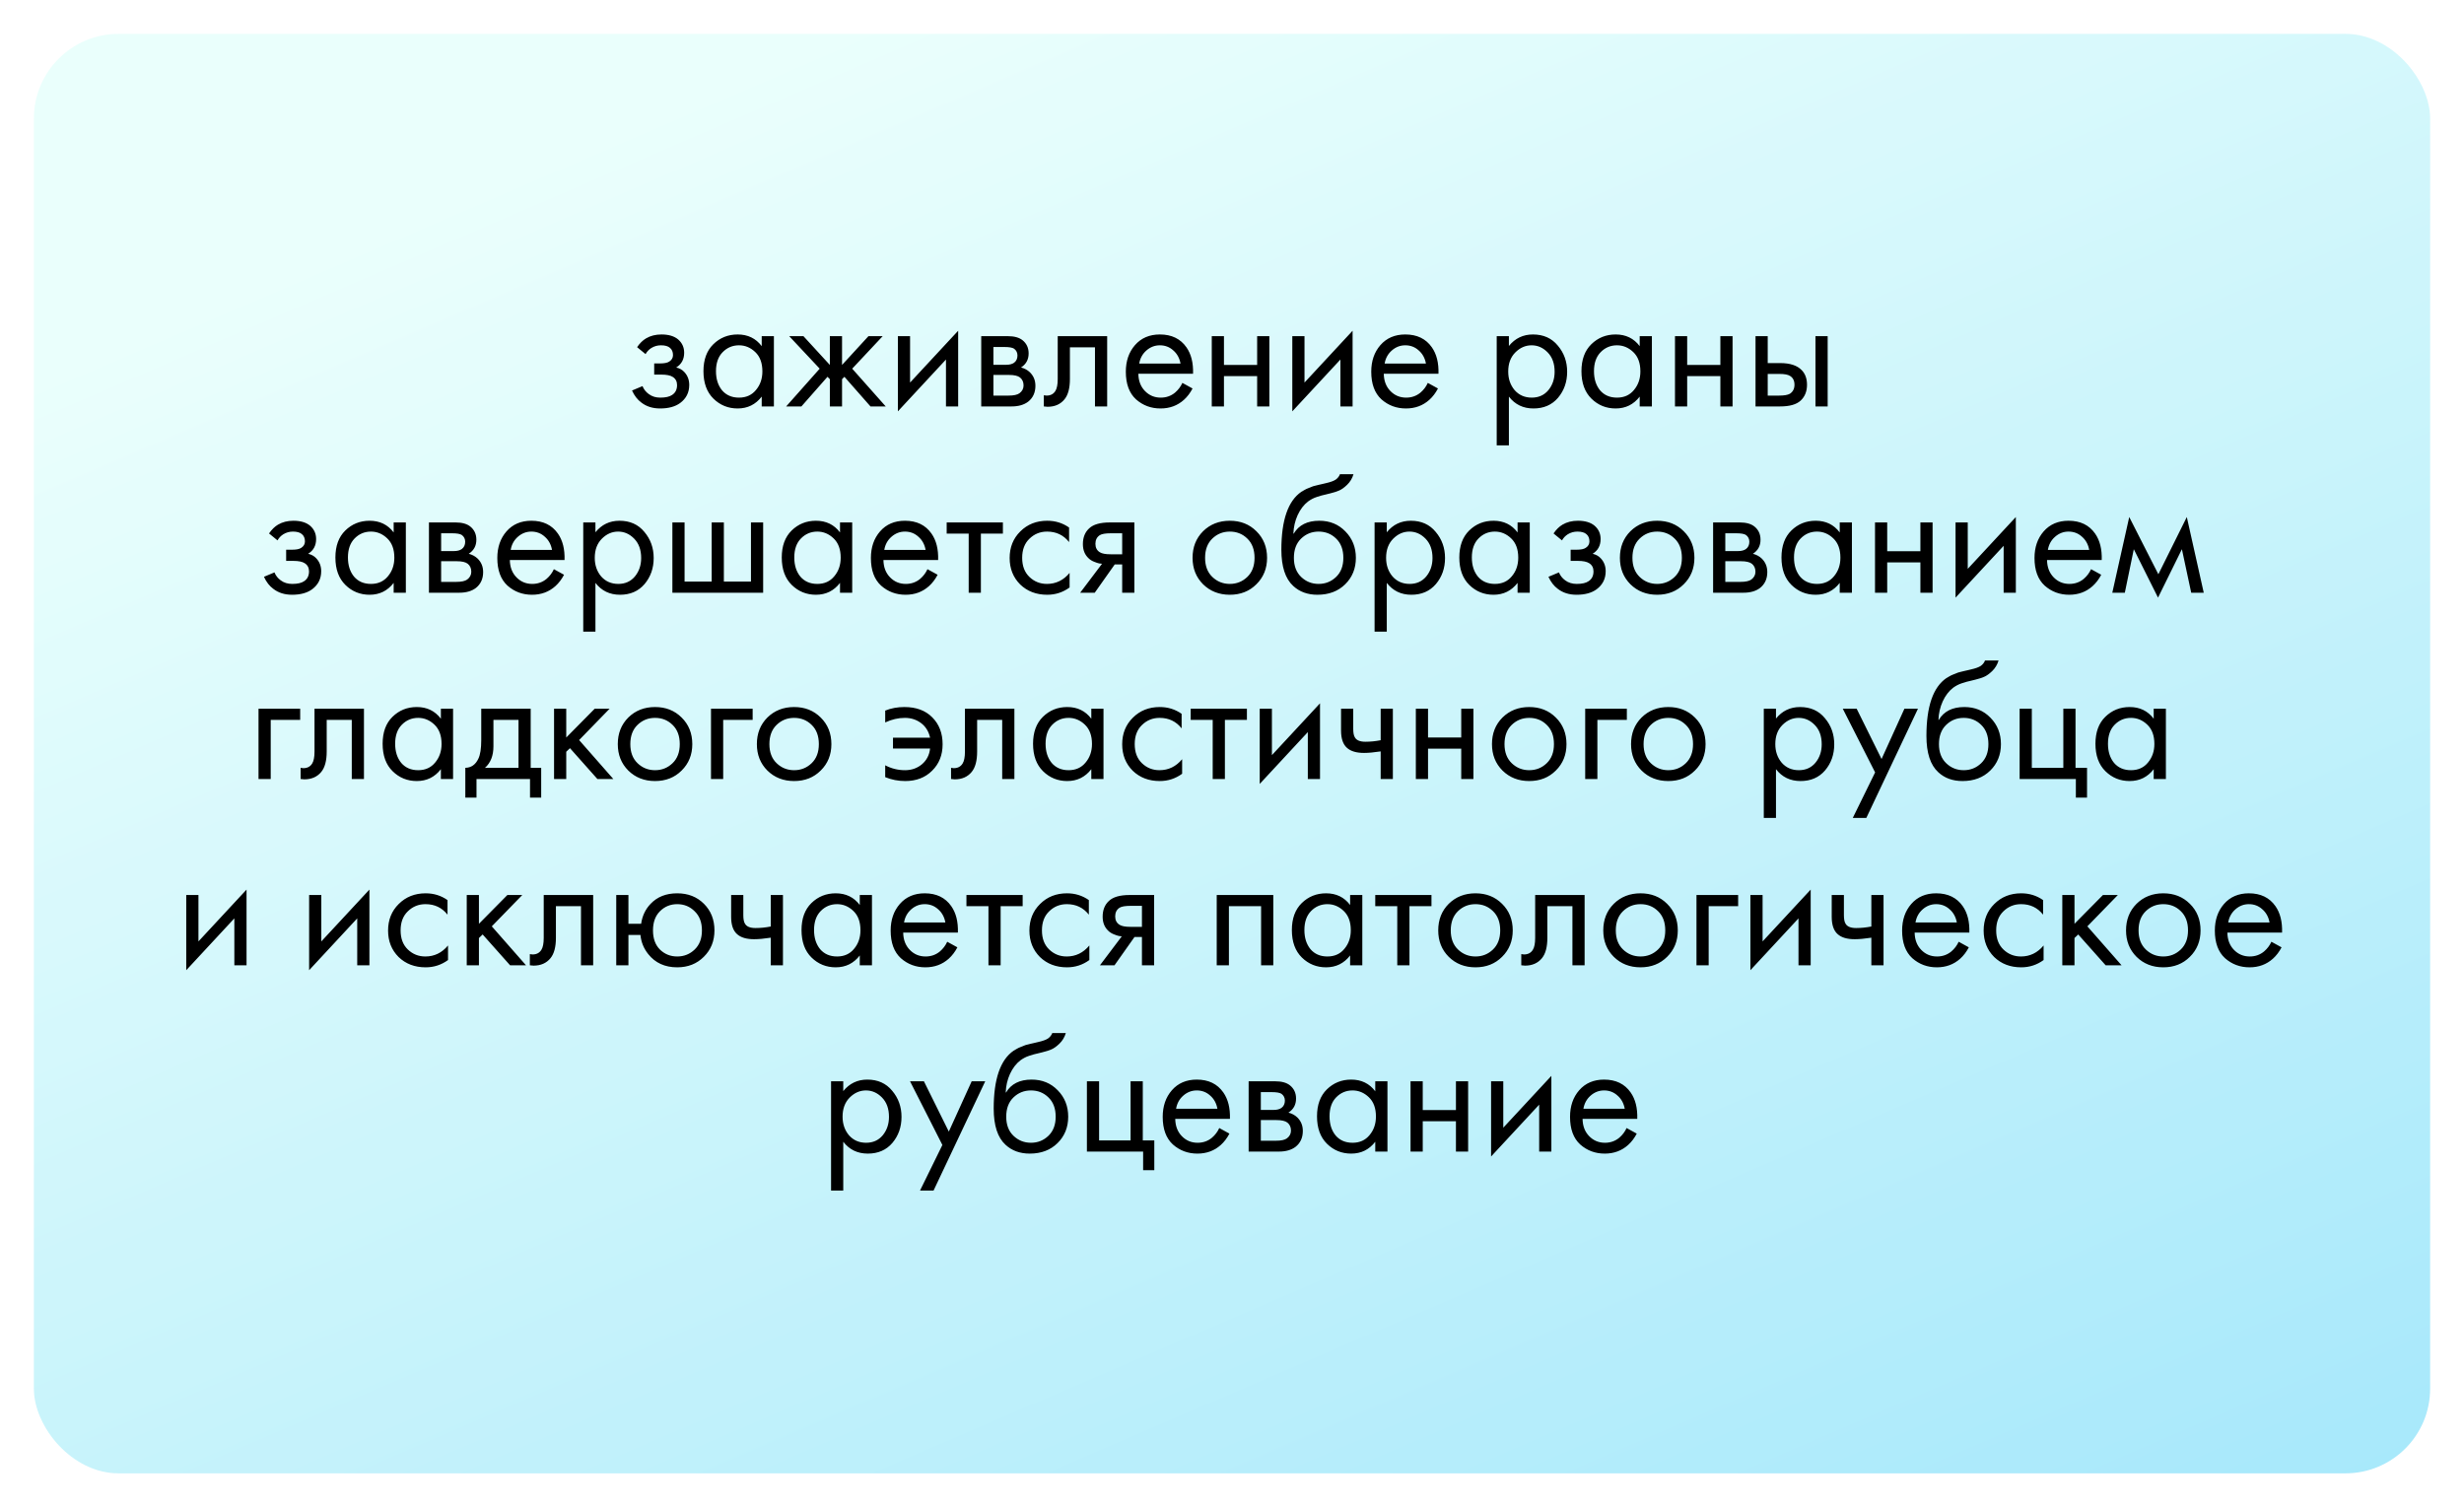 <?xml version="1.0" encoding="UTF-8"?> <svg xmlns="http://www.w3.org/2000/svg" width="291" height="178" viewBox="0 0 291 178" fill="none"><g opacity="0.8" filter="url(#filter0_d_90_325)"><rect x="4" width="283" height="170" rx="10" fill="url(#paint0_linear_90_325)"></rect></g><path d="M76.241 41.82L75.241 41C75.561 40.533 75.914 40.187 76.301 39.96C76.821 39.653 77.427 39.5 78.121 39.5C78.961 39.5 79.614 39.693 80.081 40.08C80.561 40.493 80.801 41.02 80.801 41.66C80.801 42.433 80.487 43.013 79.861 43.4C80.261 43.493 80.581 43.673 80.821 43.94C81.207 44.353 81.401 44.86 81.401 45.46C81.401 46.353 81.041 47.067 80.321 47.6C79.734 48.027 78.947 48.24 77.961 48.24C77.081 48.24 76.341 48.007 75.741 47.54C75.287 47.207 74.921 46.733 74.641 46.12L75.881 45.6C76.027 45.973 76.274 46.287 76.621 46.54C76.994 46.82 77.447 46.96 77.981 46.96C78.607 46.96 79.074 46.853 79.381 46.64C79.767 46.387 79.961 46 79.961 45.48C79.961 45.053 79.794 44.733 79.461 44.52C79.181 44.333 78.727 44.24 78.101 44.24H77.261V42.92H77.961C78.467 42.92 78.827 42.847 79.041 42.7C79.334 42.513 79.481 42.26 79.481 41.94C79.481 41.567 79.361 41.28 79.121 41.08C78.894 40.88 78.541 40.78 78.061 40.78C77.647 40.78 77.267 40.887 76.921 41.1C76.627 41.287 76.401 41.527 76.241 41.82ZM89.958 40.88V39.7H91.398V48H89.958V46.84C89.238 47.773 88.292 48.24 87.118 48.24C85.998 48.24 85.045 47.853 84.258 47.08C83.472 46.307 83.078 45.227 83.078 43.84C83.078 42.48 83.465 41.42 84.238 40.66C85.025 39.887 85.985 39.5 87.118 39.5C88.318 39.5 89.265 39.96 89.958 40.88ZM87.278 40.78C86.518 40.78 85.872 41.053 85.338 41.6C84.818 42.133 84.558 42.88 84.558 43.84C84.558 44.76 84.798 45.513 85.278 46.1C85.772 46.673 86.438 46.96 87.278 46.96C88.118 46.96 88.785 46.66 89.278 46.06C89.785 45.46 90.038 44.727 90.038 43.86C90.038 42.873 89.758 42.113 89.198 41.58C88.638 41.047 87.998 40.78 87.278 40.78ZM98.006 39.7H99.446V43.1L102.566 39.7H104.246L100.646 43.54L104.606 48H102.806L99.726 44.5L99.446 44.78V48H98.006V44.78L97.726 44.5L94.646 48H92.846L96.806 43.54L93.206 39.7H94.886L98.006 43.1V39.7ZM106.04 39.7H107.48V45.18L113.16 39.06V48H111.72V42.46L106.04 48.58V39.7ZM115.883 39.7H119.023C119.783 39.7 120.363 39.86 120.763 40.18C121.243 40.567 121.483 41.087 121.483 41.74C121.483 42.46 121.183 43.013 120.583 43.4C120.997 43.507 121.343 43.693 121.623 43.96C122.063 44.387 122.283 44.92 122.283 45.56C122.283 46.36 121.997 46.987 121.423 47.44C120.93 47.813 120.277 48 119.463 48H115.883V39.7ZM117.323 43.08H118.843C119.23 43.08 119.537 43 119.763 42.84C120.03 42.64 120.163 42.353 120.163 41.98C120.163 41.647 120.03 41.38 119.763 41.18C119.563 41.047 119.177 40.98 118.603 40.98H117.323V43.08ZM117.323 46.72H119.103C119.717 46.72 120.15 46.627 120.403 46.44C120.723 46.2 120.883 45.893 120.883 45.52C120.883 45.12 120.743 44.807 120.463 44.58C120.21 44.38 119.777 44.28 119.163 44.28H117.323V46.72ZM130.757 39.7V48H129.317V41.02H126.357V44.76C126.357 45.84 126.144 46.64 125.717 47.16C125.237 47.747 124.571 48.04 123.717 48.04C123.611 48.04 123.464 48.027 123.277 48V46.68C123.411 46.707 123.517 46.72 123.597 46.72C124.064 46.72 124.411 46.54 124.637 46.18C124.824 45.887 124.917 45.413 124.917 44.76V39.7H130.757ZM139.641 45.22L140.841 45.88C140.561 46.413 140.221 46.86 139.821 47.22C139.061 47.9 138.141 48.24 137.061 48.24C135.941 48.24 134.974 47.88 134.161 47.16C133.361 46.427 132.961 45.34 132.961 43.9C132.961 42.633 133.321 41.587 134.041 40.76C134.774 39.92 135.754 39.5 136.981 39.5C138.368 39.5 139.414 40.007 140.121 41.02C140.681 41.82 140.941 42.86 140.901 44.14H134.441C134.454 44.98 134.714 45.66 135.221 46.18C135.728 46.7 136.348 46.96 137.081 46.96C137.734 46.96 138.301 46.76 138.781 46.36C139.154 46.04 139.441 45.66 139.641 45.22ZM134.541 42.94H139.421C139.301 42.287 139.014 41.767 138.561 41.38C138.121 40.98 137.594 40.78 136.981 40.78C136.381 40.78 135.848 40.987 135.381 41.4C134.928 41.8 134.648 42.313 134.541 42.94ZM143.11 48V39.7H144.55V43.1H148.47V39.7H149.91V48H148.47V44.42H144.55V48H143.11ZM152.622 39.7H154.062V45.18L159.742 39.06V48H158.302V42.46L152.622 48.58V39.7ZM168.625 45.22L169.825 45.88C169.545 46.413 169.205 46.86 168.805 47.22C168.045 47.9 167.125 48.24 166.045 48.24C164.925 48.24 163.959 47.88 163.145 47.16C162.345 46.427 161.945 45.34 161.945 43.9C161.945 42.633 162.305 41.587 163.025 40.76C163.759 39.92 164.739 39.5 165.965 39.5C167.352 39.5 168.399 40.007 169.105 41.02C169.665 41.82 169.925 42.86 169.885 44.14H163.425C163.439 44.98 163.699 45.66 164.205 46.18C164.712 46.7 165.332 46.96 166.065 46.96C166.719 46.96 167.285 46.76 167.765 46.36C168.139 46.04 168.425 45.66 168.625 45.22ZM163.525 42.94H168.405C168.285 42.287 167.999 41.767 167.545 41.38C167.105 40.98 166.579 40.78 165.965 40.78C165.365 40.78 164.832 40.987 164.365 41.4C163.912 41.8 163.632 42.313 163.525 42.94ZM178.202 46.84V52.6H176.762V39.7H178.202V40.86C178.936 39.953 179.882 39.5 181.042 39.5C182.282 39.5 183.262 39.94 183.982 40.82C184.716 41.687 185.082 42.713 185.082 43.9C185.082 45.1 184.722 46.127 184.002 46.98C183.282 47.82 182.316 48.24 181.102 48.24C179.889 48.24 178.922 47.773 178.202 46.84ZM180.902 46.96C181.716 46.96 182.369 46.667 182.862 46.08C183.356 45.48 183.602 44.753 183.602 43.9C183.602 42.94 183.329 42.18 182.782 41.62C182.236 41.06 181.602 40.78 180.882 40.78C180.162 40.78 179.522 41.06 178.962 41.62C178.402 42.18 178.122 42.933 178.122 43.88C178.122 44.747 178.376 45.48 178.882 46.08C179.402 46.667 180.076 46.96 180.902 46.96ZM193.65 40.88V39.7H195.09V48H193.65V46.84C192.93 47.773 191.983 48.24 190.81 48.24C189.69 48.24 188.736 47.853 187.95 47.08C187.163 46.307 186.77 45.227 186.77 43.84C186.77 42.48 187.156 41.42 187.93 40.66C188.716 39.887 189.676 39.5 190.81 39.5C192.01 39.5 192.956 39.96 193.65 40.88ZM190.97 40.78C190.21 40.78 189.563 41.053 189.03 41.6C188.51 42.133 188.25 42.88 188.25 43.84C188.25 44.76 188.49 45.513 188.97 46.1C189.463 46.673 190.13 46.96 190.97 46.96C191.81 46.96 192.476 46.66 192.97 46.06C193.476 45.46 193.73 44.727 193.73 43.86C193.73 42.873 193.45 42.113 192.89 41.58C192.33 41.047 191.69 40.78 190.97 40.78ZM197.817 48V39.7H199.257V43.1H203.177V39.7H204.617V48H203.177V44.42H199.257V48H197.817ZM207.329 48V39.7H208.769V42.88H210.249C211.395 42.88 212.235 43.153 212.769 43.7C213.195 44.127 213.409 44.707 213.409 45.44C213.409 46.213 213.162 46.833 212.669 47.3C212.175 47.767 211.362 48 210.229 48H207.329ZM208.769 46.72H210.109C210.709 46.72 211.135 46.647 211.389 46.5C211.749 46.26 211.929 45.907 211.929 45.44C211.929 44.96 211.755 44.613 211.409 44.4C211.169 44.24 210.742 44.16 210.129 44.16H208.769V46.72ZM214.409 48V39.7H215.849V48H214.409ZM32.774 63.82L31.774 63C32.094 62.533 32.447 62.187 32.834 61.96C33.354 61.653 33.961 61.5 34.654 61.5C35.494 61.5 36.147 61.693 36.614 62.08C37.094 62.493 37.334 63.02 37.334 63.66C37.334 64.433 37.021 65.013 36.394 65.4C36.794 65.493 37.114 65.673 37.354 65.94C37.741 66.353 37.934 66.86 37.934 67.46C37.934 68.353 37.574 69.067 36.854 69.6C36.267 70.027 35.481 70.24 34.494 70.24C33.614 70.24 32.874 70.007 32.274 69.54C31.821 69.207 31.454 68.733 31.174 68.12L32.414 67.6C32.561 67.973 32.807 68.287 33.154 68.54C33.527 68.82 33.981 68.96 34.514 68.96C35.141 68.96 35.607 68.853 35.914 68.64C36.301 68.387 36.494 68 36.494 67.48C36.494 67.053 36.327 66.733 35.994 66.52C35.714 66.333 35.261 66.24 34.634 66.24H33.794V64.92H34.494C35.001 64.92 35.361 64.847 35.574 64.7C35.867 64.513 36.014 64.26 36.014 63.94C36.014 63.567 35.894 63.28 35.654 63.08C35.427 62.88 35.074 62.78 34.594 62.78C34.181 62.78 33.801 62.887 33.454 63.1C33.161 63.287 32.934 63.527 32.774 63.82ZM46.492 62.88V61.7H47.931V70H46.492V68.84C45.772 69.773 44.825 70.24 43.651 70.24C42.532 70.24 41.578 69.853 40.791 69.08C40.005 68.307 39.611 67.227 39.611 65.84C39.611 64.48 39.998 63.42 40.772 62.66C41.558 61.887 42.518 61.5 43.651 61.5C44.852 61.5 45.798 61.96 46.492 62.88ZM43.812 62.78C43.051 62.78 42.405 63.053 41.871 63.6C41.352 64.133 41.092 64.88 41.092 65.84C41.092 66.76 41.331 67.513 41.812 68.1C42.305 68.673 42.971 68.96 43.812 68.96C44.651 68.96 45.318 68.66 45.812 68.06C46.318 67.46 46.572 66.727 46.572 65.86C46.572 64.873 46.291 64.113 45.731 63.58C45.172 63.047 44.532 62.78 43.812 62.78ZM50.659 61.7H53.799C54.559 61.7 55.139 61.86 55.539 62.18C56.019 62.567 56.259 63.087 56.259 63.74C56.259 64.46 55.959 65.013 55.359 65.4C55.772 65.507 56.119 65.693 56.399 65.96C56.839 66.387 57.059 66.92 57.059 67.56C57.059 68.36 56.772 68.987 56.199 69.44C55.706 69.813 55.052 70 54.239 70H50.659V61.7ZM52.099 65.08H53.619C54.005 65.08 54.312 65 54.539 64.84C54.806 64.64 54.939 64.353 54.939 63.98C54.939 63.647 54.806 63.38 54.539 63.18C54.339 63.047 53.952 62.98 53.379 62.98H52.099V65.08ZM52.099 68.72H53.879C54.492 68.72 54.925 68.627 55.179 68.44C55.499 68.2 55.659 67.893 55.659 67.52C55.659 67.12 55.519 66.807 55.239 66.58C54.986 66.38 54.552 66.28 53.939 66.28H52.099V68.72ZM65.413 67.22L66.613 67.88C66.333 68.413 65.993 68.86 65.593 69.22C64.833 69.9 63.913 70.24 62.833 70.24C61.713 70.24 60.746 69.88 59.933 69.16C59.133 68.427 58.733 67.34 58.733 65.9C58.733 64.633 59.093 63.587 59.813 62.76C60.546 61.92 61.526 61.5 62.753 61.5C64.139 61.5 65.186 62.007 65.893 63.02C66.453 63.82 66.713 64.86 66.673 66.14H60.213C60.226 66.98 60.486 67.66 60.993 68.18C61.499 68.7 62.119 68.96 62.853 68.96C63.506 68.96 64.073 68.76 64.553 68.36C64.926 68.04 65.213 67.66 65.413 67.22ZM60.313 64.94H65.193C65.073 64.287 64.786 63.767 64.333 63.38C63.893 62.98 63.366 62.78 62.753 62.78C62.153 62.78 61.619 62.987 61.153 63.4C60.699 63.8 60.419 64.313 60.313 64.94ZM70.322 68.84V74.6H68.882V61.7H70.322V62.86C71.055 61.953 72.001 61.5 73.162 61.5C74.401 61.5 75.382 61.94 76.102 62.82C76.835 63.687 77.201 64.713 77.201 65.9C77.201 67.1 76.841 68.127 76.121 68.98C75.401 69.82 74.435 70.24 73.222 70.24C72.008 70.24 71.041 69.773 70.322 68.84ZM73.022 68.96C73.835 68.96 74.488 68.667 74.981 68.08C75.475 67.48 75.722 66.753 75.722 65.9C75.722 64.94 75.448 64.18 74.901 63.62C74.355 63.06 73.722 62.78 73.001 62.78C72.281 62.78 71.641 63.06 71.082 63.62C70.522 64.18 70.242 64.933 70.242 65.88C70.242 66.747 70.495 67.48 71.001 68.08C71.522 68.667 72.195 68.96 73.022 68.96ZM79.409 70V61.7H80.849V68.68H84.049V61.7H85.489V68.68H88.689V61.7H90.129V70H79.409ZM99.206 62.88V61.7H100.646V70H99.206V68.84C98.486 69.773 97.54 70.24 96.366 70.24C95.246 70.24 94.293 69.853 93.506 69.08C92.72 68.307 92.326 67.227 92.326 65.84C92.326 64.48 92.713 63.42 93.486 62.66C94.273 61.887 95.233 61.5 96.366 61.5C97.566 61.5 98.513 61.96 99.206 62.88ZM96.526 62.78C95.766 62.78 95.12 63.053 94.586 63.6C94.066 64.133 93.806 64.88 93.806 65.84C93.806 66.76 94.046 67.513 94.526 68.1C95.02 68.673 95.686 68.96 96.526 68.96C97.366 68.96 98.033 68.66 98.526 68.06C99.033 67.46 99.286 66.727 99.286 65.86C99.286 64.873 99.006 64.113 98.446 63.58C97.886 63.047 97.246 62.78 96.526 62.78ZM109.534 67.22L110.734 67.88C110.454 68.413 110.114 68.86 109.714 69.22C108.954 69.9 108.034 70.24 106.954 70.24C105.834 70.24 104.867 69.88 104.054 69.16C103.254 68.427 102.854 67.34 102.854 65.9C102.854 64.633 103.214 63.587 103.934 62.76C104.667 61.92 105.647 61.5 106.874 61.5C108.26 61.5 109.307 62.007 110.014 63.02C110.574 63.82 110.834 64.86 110.794 66.14H104.334C104.347 66.98 104.607 67.66 105.114 68.18C105.62 68.7 106.24 68.96 106.974 68.96C107.627 68.96 108.194 68.76 108.674 68.36C109.047 68.04 109.334 67.66 109.534 67.22ZM104.434 64.94H109.314C109.194 64.287 108.907 63.767 108.454 63.38C108.014 62.98 107.487 62.78 106.874 62.78C106.274 62.78 105.74 62.987 105.274 63.4C104.82 63.8 104.54 64.313 104.434 64.94ZM118.443 63.02H115.843V70H114.403V63.02H111.803V61.7H118.443V63.02ZM126.26 62.3V64.02C125.607 63.193 124.74 62.78 123.66 62.78C122.847 62.78 122.154 63.06 121.58 63.62C121.007 64.167 120.72 64.92 120.72 65.88C120.72 66.84 121.007 67.593 121.58 68.14C122.154 68.687 122.84 68.96 123.64 68.96C124.707 68.96 125.6 68.527 126.32 67.66V69.38C125.534 69.953 124.654 70.24 123.68 70.24C122.387 70.24 121.32 69.833 120.48 69.02C119.654 68.193 119.24 67.153 119.24 65.9C119.24 64.633 119.66 63.587 120.5 62.76C121.34 61.92 122.4 61.5 123.68 61.5C124.64 61.5 125.5 61.767 126.26 62.3ZM127.57 70L130.15 66.58C130.07 66.58 129.957 66.567 129.81 66.54C129.677 66.513 129.477 66.447 129.21 66.34C128.943 66.233 128.723 66.093 128.55 65.92C128.11 65.507 127.89 64.953 127.89 64.26C127.89 63.473 128.137 62.853 128.63 62.4C129.123 61.933 129.937 61.7 131.07 61.7H133.97V70H132.53V66.66H131.65L129.29 70H127.57ZM132.53 65.46V62.98H131.19C130.563 62.98 130.13 63.053 129.89 63.2C129.543 63.427 129.37 63.767 129.37 64.22C129.37 64.673 129.543 65.007 129.89 65.22C130.143 65.38 130.57 65.46 131.17 65.46H132.53ZM148.382 69C147.555 69.827 146.509 70.24 145.242 70.24C143.975 70.24 142.922 69.827 142.082 69C141.255 68.173 140.842 67.133 140.842 65.88C140.842 64.613 141.255 63.567 142.082 62.74C142.922 61.913 143.975 61.5 145.242 61.5C146.509 61.5 147.555 61.913 148.382 62.74C149.222 63.567 149.642 64.613 149.642 65.88C149.642 67.133 149.222 68.173 148.382 69ZM147.302 63.6C146.742 63.053 146.055 62.78 145.242 62.78C144.429 62.78 143.735 63.06 143.162 63.62C142.602 64.167 142.322 64.92 142.322 65.88C142.322 66.84 142.609 67.593 143.182 68.14C143.755 68.687 144.442 68.96 145.242 68.96C146.042 68.96 146.729 68.687 147.302 68.14C147.875 67.593 148.162 66.84 148.162 65.88C148.162 64.907 147.875 64.147 147.302 63.6ZM158.25 56H159.85C159.704 56.493 159.45 56.913 159.09 57.26C158.744 57.593 158.424 57.82 158.13 57.94C157.85 58.06 157.517 58.167 157.13 58.26C157.064 58.273 156.904 58.313 156.65 58.38C156.397 58.433 156.204 58.48 156.07 58.52C155.937 58.56 155.764 58.613 155.55 58.68C155.337 58.747 155.144 58.827 154.97 58.92C154.797 59.013 154.637 59.113 154.49 59.22C153.984 59.607 153.57 60.147 153.25 60.84C152.944 61.52 152.777 62.247 152.75 63.02H152.79C153.39 62.007 154.397 61.5 155.81 61.5C157.05 61.5 158.077 61.92 158.89 62.76C159.717 63.6 160.13 64.64 160.13 65.88C160.13 67.133 159.71 68.173 158.87 69C158.03 69.827 156.937 70.24 155.59 70.24C154.43 70.24 153.477 69.893 152.73 69.2C151.797 68.347 151.33 66.92 151.33 64.92C151.33 61.44 152.117 59.16 153.69 58.08C153.81 58 153.937 57.927 154.07 57.86C154.204 57.78 154.344 57.713 154.49 57.66C154.65 57.593 154.784 57.54 154.89 57.5C154.997 57.447 155.144 57.4 155.33 57.36C155.53 57.307 155.664 57.273 155.73 57.26C155.81 57.233 155.957 57.2 156.17 57.16C156.397 57.107 156.537 57.073 156.59 57.06C157.124 56.94 157.51 56.8 157.75 56.64C157.99 56.467 158.157 56.253 158.25 56ZM157.79 63.6C157.23 63.053 156.544 62.78 155.73 62.78C154.917 62.78 154.224 63.06 153.65 63.62C153.09 64.167 152.81 64.92 152.81 65.88C152.81 66.84 153.097 67.593 153.67 68.14C154.244 68.687 154.93 68.96 155.73 68.96C156.53 68.96 157.217 68.687 157.79 68.14C158.364 67.593 158.65 66.84 158.65 65.88C158.65 64.907 158.364 64.147 157.79 63.6ZM163.779 68.84V74.6H162.339V61.7H163.779V62.86C164.512 61.953 165.459 61.5 166.619 61.5C167.859 61.5 168.839 61.94 169.559 62.82C170.292 63.687 170.659 64.713 170.659 65.9C170.659 67.1 170.299 68.127 169.579 68.98C168.859 69.82 167.892 70.24 166.679 70.24C165.465 70.24 164.499 69.773 163.779 68.84ZM166.479 68.96C167.292 68.96 167.945 68.667 168.439 68.08C168.932 67.48 169.179 66.753 169.179 65.9C169.179 64.94 168.905 64.18 168.359 63.62C167.812 63.06 167.179 62.78 166.459 62.78C165.739 62.78 165.099 63.06 164.539 63.62C163.979 64.18 163.699 64.933 163.699 65.88C163.699 66.747 163.952 67.48 164.459 68.08C164.979 68.667 165.652 68.96 166.479 68.96ZM179.226 62.88V61.7H180.666V70H179.226V68.84C178.506 69.773 177.559 70.24 176.386 70.24C175.266 70.24 174.313 69.853 173.526 69.08C172.739 68.307 172.346 67.227 172.346 65.84C172.346 64.48 172.733 63.42 173.506 62.66C174.293 61.887 175.253 61.5 176.386 61.5C177.586 61.5 178.533 61.96 179.226 62.88ZM176.546 62.78C175.786 62.78 175.139 63.053 174.606 63.6C174.086 64.133 173.826 64.88 173.826 65.84C173.826 66.76 174.066 67.513 174.546 68.1C175.039 68.673 175.706 68.96 176.546 68.96C177.386 68.96 178.053 68.66 178.546 68.06C179.053 67.46 179.306 66.727 179.306 65.86C179.306 64.873 179.026 64.113 178.466 63.58C177.906 63.047 177.266 62.78 176.546 62.78ZM184.473 63.82L183.473 63C183.793 62.533 184.147 62.187 184.533 61.96C185.053 61.653 185.66 61.5 186.353 61.5C187.193 61.5 187.847 61.693 188.313 62.08C188.793 62.493 189.033 63.02 189.033 63.66C189.033 64.433 188.72 65.013 188.093 65.4C188.493 65.493 188.813 65.673 189.053 65.94C189.44 66.353 189.633 66.86 189.633 67.46C189.633 68.353 189.273 69.067 188.553 69.6C187.967 70.027 187.18 70.24 186.193 70.24C185.313 70.24 184.573 70.007 183.973 69.54C183.52 69.207 183.153 68.733 182.873 68.12L184.113 67.6C184.26 67.973 184.507 68.287 184.853 68.54C185.227 68.82 185.68 68.96 186.213 68.96C186.84 68.96 187.307 68.853 187.613 68.64C188 68.387 188.193 68 188.193 67.48C188.193 67.053 188.027 66.733 187.693 66.52C187.413 66.333 186.96 66.24 186.333 66.24H185.493V64.92H186.193C186.7 64.92 187.06 64.847 187.273 64.7C187.567 64.513 187.713 64.26 187.713 63.94C187.713 63.567 187.593 63.28 187.353 63.08C187.127 62.88 186.773 62.78 186.293 62.78C185.88 62.78 185.5 62.887 185.153 63.1C184.86 63.287 184.633 63.527 184.473 63.82ZM198.851 69C198.024 69.827 196.977 70.24 195.711 70.24C194.444 70.24 193.391 69.827 192.551 69C191.724 68.173 191.311 67.133 191.311 65.88C191.311 64.613 191.724 63.567 192.551 62.74C193.391 61.913 194.444 61.5 195.711 61.5C196.977 61.5 198.024 61.913 198.851 62.74C199.691 63.567 200.111 64.613 200.111 65.88C200.111 67.133 199.691 68.173 198.851 69ZM197.771 63.6C197.211 63.053 196.524 62.78 195.711 62.78C194.897 62.78 194.204 63.06 193.631 63.62C193.071 64.167 192.791 64.92 192.791 65.88C192.791 66.84 193.077 67.593 193.651 68.14C194.224 68.687 194.911 68.96 195.711 68.96C196.511 68.96 197.197 68.687 197.771 68.14C198.344 67.593 198.631 66.84 198.631 65.88C198.631 64.907 198.344 64.147 197.771 63.6ZM202.319 61.7H205.459C206.219 61.7 206.799 61.86 207.199 62.18C207.679 62.567 207.919 63.087 207.919 63.74C207.919 64.46 207.619 65.013 207.019 65.4C207.432 65.507 207.779 65.693 208.059 65.96C208.499 66.387 208.719 66.92 208.719 67.56C208.719 68.36 208.432 68.987 207.859 69.44C207.366 69.813 206.712 70 205.899 70H202.319V61.7ZM203.759 65.08H205.279C205.666 65.08 205.972 65 206.199 64.84C206.466 64.64 206.599 64.353 206.599 63.98C206.599 63.647 206.466 63.38 206.199 63.18C205.999 63.047 205.612 62.98 205.039 62.98H203.759V65.08ZM203.759 68.72H205.539C206.152 68.72 206.586 68.627 206.839 68.44C207.159 68.2 207.319 67.893 207.319 67.52C207.319 67.12 207.179 66.807 206.899 66.58C206.646 66.38 206.212 66.28 205.599 66.28H203.759V68.72ZM217.273 62.88V61.7H218.713V70H217.273V68.84C216.553 69.773 215.606 70.24 214.433 70.24C213.313 70.24 212.359 69.853 211.573 69.08C210.786 68.307 210.393 67.227 210.393 65.84C210.393 64.48 210.779 63.42 211.553 62.66C212.339 61.887 213.299 61.5 214.433 61.5C215.633 61.5 216.579 61.96 217.273 62.88ZM214.593 62.78C213.833 62.78 213.186 63.053 212.653 63.6C212.133 64.133 211.873 64.88 211.873 65.84C211.873 66.76 212.113 67.513 212.593 68.1C213.086 68.673 213.753 68.96 214.593 68.96C215.433 68.96 216.099 68.66 216.593 68.06C217.099 67.46 217.353 66.727 217.353 65.86C217.353 64.873 217.073 64.113 216.513 63.58C215.953 63.047 215.313 62.78 214.593 62.78ZM221.44 70V61.7H222.88V65.1H226.8V61.7H228.24V70H226.8V66.42H222.88V70H221.44ZM230.952 61.7H232.392V67.18L238.072 61.06V70H236.632V64.46L230.952 70.58V61.7ZM246.956 67.22L248.156 67.88C247.876 68.413 247.536 68.86 247.136 69.22C246.376 69.9 245.456 70.24 244.376 70.24C243.256 70.24 242.289 69.88 241.476 69.16C240.676 68.427 240.276 67.34 240.276 65.9C240.276 64.633 240.636 63.587 241.356 62.76C242.089 61.92 243.069 61.5 244.296 61.5C245.682 61.5 246.729 62.007 247.436 63.02C247.996 63.82 248.256 64.86 248.216 66.14H241.756C241.769 66.98 242.029 67.66 242.536 68.18C243.042 68.7 243.662 68.96 244.396 68.96C245.049 68.96 245.616 68.76 246.096 68.36C246.469 68.04 246.756 67.66 246.956 67.22ZM241.856 64.94H246.736C246.616 64.287 246.329 63.767 245.876 63.38C245.436 62.98 244.909 62.78 244.296 62.78C243.696 62.78 243.162 62.987 242.696 63.4C242.242 63.8 241.962 64.313 241.856 64.94ZM249.464 70L251.464 61.06L254.904 67.82L258.264 61.06L260.264 70H258.784L257.684 64.86L254.864 70.58L252.004 64.86L250.944 70H249.464ZM30.532 92V83.7H35.452V85.02H31.972V92H30.532ZM42.984 83.7V92H41.544V85.02H38.584V88.76C38.584 89.84 38.37 90.64 37.944 91.16C37.464 91.747 36.797 92.04 35.944 92.04C35.837 92.04 35.69 92.027 35.504 92V90.68C35.637 90.707 35.744 90.72 35.824 90.72C36.29 90.72 36.637 90.54 36.864 90.18C37.05 89.887 37.144 89.413 37.144 88.76V83.7H42.984ZM52.068 84.88V83.7H53.508V92H52.068V90.84C51.348 91.773 50.401 92.24 49.228 92.24C48.108 92.24 47.154 91.853 46.368 91.08C45.581 90.307 45.188 89.227 45.188 87.84C45.188 86.48 45.574 85.42 46.348 84.66C47.134 83.887 48.094 83.5 49.228 83.5C50.428 83.5 51.374 83.96 52.068 84.88ZM49.388 84.78C48.628 84.78 47.981 85.053 47.448 85.6C46.928 86.133 46.668 86.88 46.668 87.84C46.668 88.76 46.908 89.513 47.388 90.1C47.881 90.673 48.548 90.96 49.388 90.96C50.228 90.96 50.894 90.66 51.388 90.06C51.894 89.46 52.148 88.727 52.148 87.86C52.148 86.873 51.868 86.113 51.308 85.58C50.748 85.047 50.108 84.78 49.388 84.78ZM56.835 83.7H62.675V90.68H63.915V94.2H62.595V92H56.275V94.2H54.955V90.68C55.648 90.667 56.162 90.307 56.495 89.6C56.722 89.133 56.835 88.4 56.835 87.4V83.7ZM61.235 90.68V85.02H58.275V88.14C58.275 89.247 57.942 90.093 57.275 90.68H61.235ZM65.434 83.7H66.874V87.1L70.234 83.7H71.994L68.394 87.4L72.434 92H70.554L67.314 88.36L66.874 88.78V92H65.434V83.7ZM80.501 91C79.674 91.827 78.628 92.24 77.361 92.24C76.094 92.24 75.041 91.827 74.201 91C73.374 90.173 72.961 89.133 72.961 87.88C72.961 86.613 73.374 85.567 74.201 84.74C75.041 83.913 76.094 83.5 77.361 83.5C78.628 83.5 79.674 83.913 80.501 84.74C81.341 85.567 81.761 86.613 81.761 87.88C81.761 89.133 81.341 90.173 80.501 91ZM79.421 85.6C78.861 85.053 78.174 84.78 77.361 84.78C76.548 84.78 75.854 85.06 75.281 85.62C74.721 86.167 74.441 86.92 74.441 87.88C74.441 88.84 74.728 89.593 75.301 90.14C75.874 90.687 76.561 90.96 77.361 90.96C78.161 90.96 78.848 90.687 79.421 90.14C79.994 89.593 80.281 88.84 80.281 87.88C80.281 86.907 79.994 86.147 79.421 85.6ZM83.969 92V83.7H88.889V85.02H85.409V92H83.969ZM96.927 91C96.1 91.827 95.053 92.24 93.787 92.24C92.52 92.24 91.467 91.827 90.627 91C89.8 90.173 89.387 89.133 89.387 87.88C89.387 86.613 89.8 85.567 90.627 84.74C91.467 83.913 92.52 83.5 93.787 83.5C95.053 83.5 96.1 83.913 96.927 84.74C97.767 85.567 98.187 86.613 98.187 87.88C98.187 89.133 97.767 90.173 96.927 91ZM95.847 85.6C95.287 85.053 94.6 84.78 93.787 84.78C92.974 84.78 92.28 85.06 91.707 85.62C91.147 86.167 90.867 86.92 90.867 87.88C90.867 88.84 91.153 89.593 91.727 90.14C92.3 90.687 92.987 90.96 93.787 90.96C94.587 90.96 95.273 90.687 95.847 90.14C96.42 89.593 96.707 88.84 96.707 87.88C96.707 86.907 96.42 86.147 95.847 85.6ZM104.543 85.32V83.92C105.236 83.64 105.99 83.5 106.803 83.5C108.203 83.5 109.303 83.907 110.103 84.72C110.916 85.533 111.323 86.593 111.323 87.9C111.323 89.167 110.91 90.207 110.083 91.02C109.27 91.833 108.21 92.24 106.903 92.24C106.076 92.24 105.29 92.087 104.543 91.78V90.38C105.276 90.767 106.056 90.96 106.883 90.96C107.656 90.96 108.323 90.727 108.883 90.26C109.443 89.78 109.763 89.16 109.843 88.4H105.463V87.12H109.843C109.683 86.387 109.33 85.813 108.783 85.4C108.236 84.987 107.596 84.78 106.863 84.78C106.09 84.78 105.316 84.96 104.543 85.32ZM119.8 83.7V92H118.36V85.02H115.4V88.76C115.4 89.84 115.187 90.64 114.76 91.16C114.28 91.747 113.613 92.04 112.76 92.04C112.653 92.04 112.507 92.027 112.32 92V90.68C112.453 90.707 112.56 90.72 112.64 90.72C113.107 90.72 113.453 90.54 113.68 90.18C113.867 89.887 113.96 89.413 113.96 88.76V83.7H119.8ZM128.884 84.88V83.7H130.324V92H128.884V90.84C128.164 91.773 127.217 92.24 126.044 92.24C124.924 92.24 123.971 91.853 123.184 91.08C122.397 90.307 122.004 89.227 122.004 87.84C122.004 86.48 122.391 85.42 123.164 84.66C123.951 83.887 124.911 83.5 126.044 83.5C127.244 83.5 128.191 83.96 128.884 84.88ZM126.204 84.78C125.444 84.78 124.797 85.053 124.264 85.6C123.744 86.133 123.484 86.88 123.484 87.84C123.484 88.76 123.724 89.513 124.204 90.1C124.697 90.673 125.364 90.96 126.204 90.96C127.044 90.96 127.711 90.66 128.204 90.06C128.711 89.46 128.964 88.727 128.964 87.86C128.964 86.873 128.684 86.113 128.124 85.58C127.564 85.047 126.924 84.78 126.204 84.78ZM139.551 84.3V86.02C138.898 85.193 138.031 84.78 136.951 84.78C136.138 84.78 135.445 85.06 134.871 85.62C134.298 86.167 134.011 86.92 134.011 87.88C134.011 88.84 134.298 89.593 134.871 90.14C135.445 90.687 136.131 90.96 136.931 90.96C137.998 90.96 138.891 90.527 139.611 89.66V91.38C138.825 91.953 137.945 92.24 136.971 92.24C135.678 92.24 134.611 91.833 133.771 91.02C132.945 90.193 132.531 89.153 132.531 87.9C132.531 86.633 132.951 85.587 133.791 84.76C134.631 83.92 135.691 83.5 136.971 83.5C137.931 83.5 138.791 83.767 139.551 84.3ZM147.261 85.02H144.661V92H143.221V85.02H140.621V83.7H147.261V85.02ZM148.774 83.7H150.214V89.18L155.894 83.06V92H154.454V86.46L148.774 92.58V83.7ZM163.058 92V88.74C162.271 88.86 161.618 88.92 161.098 88.92C160.191 88.92 159.518 88.72 159.078 88.32C158.611 87.907 158.378 87.227 158.378 86.28V83.7H159.818V86.08C159.818 86.533 159.878 86.86 159.998 87.06C160.184 87.42 160.604 87.6 161.258 87.6C161.844 87.6 162.444 87.54 163.058 87.42V83.7H164.498V92H163.058ZM167.212 92V83.7H168.652V87.1H172.572V83.7H174.012V92H172.572V88.42H168.652V92H167.212ZM183.743 91C182.917 91.827 181.87 92.24 180.603 92.24C179.337 92.24 178.283 91.827 177.443 91C176.617 90.173 176.203 89.133 176.203 87.88C176.203 86.613 176.617 85.567 177.443 84.74C178.283 83.913 179.337 83.5 180.603 83.5C181.87 83.5 182.917 83.913 183.743 84.74C184.583 85.567 185.003 86.613 185.003 87.88C185.003 89.133 184.583 90.173 183.743 91ZM182.663 85.6C182.103 85.053 181.417 84.78 180.603 84.78C179.79 84.78 179.097 85.06 178.523 85.62C177.963 86.167 177.683 86.92 177.683 87.88C177.683 88.84 177.97 89.593 178.543 90.14C179.117 90.687 179.803 90.96 180.603 90.96C181.403 90.96 182.09 90.687 182.663 90.14C183.237 89.593 183.523 88.84 183.523 87.88C183.523 86.907 183.237 86.147 182.663 85.6ZM187.212 92V83.7H192.132V85.02H188.652V92H187.212ZM200.169 91C199.342 91.827 198.296 92.24 197.029 92.24C195.762 92.24 194.709 91.827 193.869 91C193.042 90.173 192.629 89.133 192.629 87.88C192.629 86.613 193.042 85.567 193.869 84.74C194.709 83.913 195.762 83.5 197.029 83.5C198.296 83.5 199.342 83.913 200.169 84.74C201.009 85.567 201.429 86.613 201.429 87.88C201.429 89.133 201.009 90.173 200.169 91ZM199.089 85.6C198.529 85.053 197.842 84.78 197.029 84.78C196.216 84.78 195.522 85.06 194.949 85.62C194.389 86.167 194.109 86.92 194.109 87.88C194.109 88.84 194.396 89.593 194.969 90.14C195.542 90.687 196.229 90.96 197.029 90.96C197.829 90.96 198.516 90.687 199.089 90.14C199.662 89.593 199.949 88.84 199.949 87.88C199.949 86.907 199.662 86.147 199.089 85.6ZM209.745 90.84V96.6H208.305V83.7H209.745V84.86C210.479 83.953 211.425 83.5 212.585 83.5C213.825 83.5 214.805 83.94 215.525 84.82C216.259 85.687 216.625 86.713 216.625 87.9C216.625 89.1 216.265 90.127 215.545 90.98C214.825 91.82 213.859 92.24 212.645 92.24C211.432 92.24 210.465 91.773 209.745 90.84ZM212.445 90.96C213.259 90.96 213.912 90.667 214.405 90.08C214.899 89.48 215.145 88.753 215.145 87.9C215.145 86.94 214.872 86.18 214.325 85.62C213.779 85.06 213.145 84.78 212.425 84.78C211.705 84.78 211.065 85.06 210.505 85.62C209.945 86.18 209.665 86.933 209.665 87.88C209.665 88.747 209.919 89.48 210.425 90.08C210.945 90.667 211.619 90.96 212.445 90.96ZM218.813 96.6L221.453 91.22L217.633 83.7H219.273L222.213 89.64L224.913 83.7H226.513L220.413 96.6H218.813ZM234.432 78H236.032C235.885 78.493 235.632 78.913 235.272 79.26C234.925 79.593 234.605 79.82 234.312 79.94C234.032 80.06 233.699 80.167 233.312 80.26C233.245 80.273 233.085 80.313 232.832 80.38C232.579 80.433 232.385 80.48 232.252 80.52C232.119 80.56 231.945 80.613 231.732 80.68C231.519 80.747 231.325 80.827 231.152 80.92C230.979 81.013 230.819 81.113 230.672 81.22C230.165 81.607 229.752 82.147 229.432 82.84C229.125 83.52 228.959 84.247 228.932 85.02H228.972C229.572 84.007 230.579 83.5 231.992 83.5C233.232 83.5 234.259 83.92 235.072 84.76C235.899 85.6 236.312 86.64 236.312 87.88C236.312 89.133 235.892 90.173 235.052 91C234.212 91.827 233.119 92.24 231.772 92.24C230.612 92.24 229.659 91.893 228.912 91.2C227.979 90.347 227.512 88.92 227.512 86.92C227.512 83.44 228.299 81.16 229.872 80.08C229.992 80 230.119 79.927 230.252 79.86C230.385 79.78 230.525 79.713 230.672 79.66C230.832 79.593 230.965 79.54 231.072 79.5C231.179 79.447 231.325 79.4 231.512 79.36C231.712 79.307 231.845 79.273 231.912 79.26C231.992 79.233 232.139 79.2 232.352 79.16C232.579 79.107 232.719 79.073 232.772 79.06C233.305 78.94 233.692 78.8 233.932 78.64C234.172 78.467 234.339 78.253 234.432 78ZM233.972 85.6C233.412 85.053 232.725 84.78 231.912 84.78C231.099 84.78 230.405 85.06 229.832 85.62C229.272 86.167 228.992 86.92 228.992 87.88C228.992 88.84 229.279 89.593 229.852 90.14C230.425 90.687 231.112 90.96 231.912 90.96C232.712 90.96 233.399 90.687 233.972 90.14C234.545 89.593 234.832 88.84 234.832 87.88C234.832 86.907 234.545 86.147 233.972 85.6ZM238.52 92V83.7H239.96V90.68H243.68V83.7H245.12V90.68H246.48V94.2H245.16V92H238.52ZM254.353 84.88V83.7H255.793V92H254.353V90.84C253.633 91.773 252.686 92.24 251.513 92.24C250.393 92.24 249.439 91.853 248.653 91.08C247.866 90.307 247.473 89.227 247.473 87.84C247.473 86.48 247.859 85.42 248.633 84.66C249.419 83.887 250.379 83.5 251.513 83.5C252.713 83.5 253.659 83.96 254.353 84.88ZM251.673 84.78C250.913 84.78 250.266 85.053 249.733 85.6C249.213 86.133 248.953 86.88 248.953 87.84C248.953 88.76 249.193 89.513 249.673 90.1C250.166 90.673 250.833 90.96 251.673 90.96C252.513 90.96 253.179 90.66 253.673 90.06C254.179 89.46 254.433 88.727 254.433 87.86C254.433 86.873 254.153 86.113 253.593 85.58C253.033 85.047 252.393 84.78 251.673 84.78ZM21.997 105.7H23.437V111.18L29.117 105.06V114H27.677V108.46L21.997 114.58V105.7ZM36.508 105.7H37.948V111.18L43.628 105.06V114H42.188V108.46L36.508 114.58V105.7ZM52.852 106.3V108.02C52.199 107.193 51.332 106.78 50.252 106.78C49.439 106.78 48.745 107.06 48.172 107.62C47.599 108.167 47.312 108.92 47.312 109.88C47.312 110.84 47.599 111.593 48.172 112.14C48.745 112.687 49.432 112.96 50.232 112.96C51.299 112.96 52.192 112.527 52.912 111.66V113.38C52.126 113.953 51.245 114.24 50.272 114.24C48.979 114.24 47.912 113.833 47.072 113.02C46.245 112.193 45.832 111.153 45.832 109.9C45.832 108.633 46.252 107.587 47.092 106.76C47.932 105.92 48.992 105.5 50.272 105.5C51.232 105.5 52.092 105.767 52.852 106.3ZM55.122 105.7H56.562V109.1L59.922 105.7H61.682L58.082 109.4L62.122 114H60.242L57.002 110.36L56.562 110.78V114H55.122V105.7ZM70.054 105.7V114H68.614V107.02H65.654V110.76C65.654 111.84 65.441 112.64 65.014 113.16C64.534 113.747 63.867 114.04 63.014 114.04C62.907 114.04 62.761 114.027 62.574 114V112.68C62.707 112.707 62.814 112.72 62.894 112.72C63.361 112.72 63.707 112.54 63.934 112.18C64.121 111.887 64.214 111.413 64.214 110.76V105.7H70.054ZM74.218 109.1H75.718C75.851 108.167 76.225 107.38 76.838 106.74C77.625 105.913 78.671 105.5 79.978 105.5C81.258 105.5 82.311 105.913 83.138 106.74C83.965 107.567 84.378 108.613 84.378 109.88C84.378 111.133 83.958 112.173 83.118 113C82.291 113.827 81.245 114.24 79.978 114.24C78.525 114.24 77.385 113.72 76.558 112.68C76.025 112.013 75.718 111.26 75.638 110.42H74.218V114H72.778V105.7H74.218V109.1ZM79.978 106.78C79.178 106.78 78.498 107.06 77.938 107.62C77.391 108.167 77.118 108.92 77.118 109.88C77.118 110.853 77.398 111.613 77.958 112.16C78.518 112.693 79.191 112.96 79.978 112.96C80.778 112.96 81.465 112.687 82.038 112.14C82.611 111.593 82.898 110.84 82.898 109.88C82.898 108.92 82.611 108.167 82.038 107.62C81.478 107.06 80.791 106.78 79.978 106.78ZM91.027 114V110.74C90.24 110.86 89.587 110.92 89.067 110.92C88.16 110.92 87.487 110.72 87.047 110.32C86.58 109.907 86.347 109.227 86.347 108.28V105.7H87.787V108.08C87.787 108.533 87.847 108.86 87.967 109.06C88.153 109.42 88.573 109.6 89.227 109.6C89.813 109.6 90.413 109.54 91.027 109.42V105.7H92.467V114H91.027ZM101.54 106.88V105.7H102.98V114H101.54V112.84C100.82 113.773 99.874 114.24 98.7 114.24C97.58 114.24 96.627 113.853 95.84 113.08C95.054 112.307 94.66 111.227 94.66 109.84C94.66 108.48 95.047 107.42 95.82 106.66C96.607 105.887 97.567 105.5 98.7 105.5C99.9 105.5 100.847 105.96 101.54 106.88ZM98.86 106.78C98.1 106.78 97.454 107.053 96.92 107.6C96.4 108.133 96.14 108.88 96.14 109.84C96.14 110.76 96.38 111.513 96.86 112.1C97.354 112.673 98.02 112.96 98.86 112.96C99.7 112.96 100.367 112.66 100.86 112.06C101.367 111.46 101.62 110.727 101.62 109.86C101.62 108.873 101.34 108.113 100.78 107.58C100.22 107.047 99.58 106.78 98.86 106.78ZM111.868 111.22L113.068 111.88C112.788 112.413 112.448 112.86 112.048 113.22C111.288 113.9 110.368 114.24 109.288 114.24C108.168 114.24 107.201 113.88 106.388 113.16C105.588 112.427 105.188 111.34 105.188 109.9C105.188 108.633 105.548 107.587 106.268 106.76C107.001 105.92 107.981 105.5 109.208 105.5C110.594 105.5 111.641 106.007 112.348 107.02C112.908 107.82 113.168 108.86 113.128 110.14H106.668C106.681 110.98 106.941 111.66 107.448 112.18C107.954 112.7 108.574 112.96 109.308 112.96C109.961 112.96 110.528 112.76 111.008 112.36C111.381 112.04 111.668 111.66 111.868 111.22ZM106.768 108.94H111.648C111.528 108.287 111.241 107.767 110.788 107.38C110.348 106.98 109.821 106.78 109.208 106.78C108.608 106.78 108.074 106.987 107.608 107.4C107.154 107.8 106.874 108.313 106.768 108.94ZM120.777 107.02H118.177V114H116.737V107.02H114.137V105.7H120.777V107.02ZM128.594 106.3V108.02C127.941 107.193 127.074 106.78 125.994 106.78C125.181 106.78 124.488 107.06 123.914 107.62C123.341 108.167 123.054 108.92 123.054 109.88C123.054 110.84 123.341 111.593 123.914 112.14C124.488 112.687 125.174 112.96 125.974 112.96C127.041 112.96 127.934 112.527 128.654 111.66V113.38C127.868 113.953 126.988 114.24 126.014 114.24C124.721 114.24 123.654 113.833 122.814 113.02C121.988 112.193 121.574 111.153 121.574 109.9C121.574 108.633 121.994 107.587 122.834 106.76C123.674 105.92 124.734 105.5 126.014 105.5C126.974 105.5 127.834 105.767 128.594 106.3ZM129.904 114L132.484 110.58C132.404 110.58 132.291 110.567 132.144 110.54C132.011 110.513 131.811 110.447 131.544 110.34C131.277 110.233 131.057 110.093 130.884 109.92C130.444 109.507 130.224 108.953 130.224 108.26C130.224 107.473 130.471 106.853 130.964 106.4C131.457 105.933 132.271 105.7 133.404 105.7H136.304V114H134.864V110.66H133.984L131.624 114H129.904ZM134.864 109.46V106.98H133.524C132.897 106.98 132.464 107.053 132.224 107.2C131.877 107.427 131.704 107.767 131.704 108.22C131.704 108.673 131.877 109.007 132.224 109.22C132.477 109.38 132.904 109.46 133.504 109.46H134.864ZM143.696 105.7H150.376V114H148.936V107.02H145.136V114H143.696V105.7ZM159.45 106.88V105.7H160.89V114H159.45V112.84C158.73 113.773 157.784 114.24 156.61 114.24C155.49 114.24 154.537 113.853 153.75 113.08C152.964 112.307 152.57 111.227 152.57 109.84C152.57 108.48 152.957 107.42 153.73 106.66C154.517 105.887 155.477 105.5 156.61 105.5C157.81 105.5 158.757 105.96 159.45 106.88ZM156.77 106.78C156.01 106.78 155.364 107.053 154.83 107.6C154.31 108.133 154.05 108.88 154.05 109.84C154.05 110.76 154.29 111.513 154.77 112.1C155.264 112.673 155.93 112.96 156.77 112.96C157.61 112.96 158.277 112.66 158.77 112.06C159.277 111.46 159.53 110.727 159.53 109.86C159.53 108.873 159.25 108.113 158.69 107.58C158.13 107.047 157.49 106.78 156.77 106.78ZM169.058 107.02H166.458V114H165.018V107.02H162.418V105.7H169.058V107.02ZM177.396 113C176.569 113.827 175.522 114.24 174.256 114.24C172.989 114.24 171.936 113.827 171.096 113C170.269 112.173 169.856 111.133 169.856 109.88C169.856 108.613 170.269 107.567 171.096 106.74C171.936 105.913 172.989 105.5 174.256 105.5C175.522 105.5 176.569 105.913 177.396 106.74C178.236 107.567 178.656 108.613 178.656 109.88C178.656 111.133 178.236 112.173 177.396 113ZM176.316 107.6C175.756 107.053 175.069 106.78 174.256 106.78C173.442 106.78 172.749 107.06 172.176 107.62C171.616 108.167 171.336 108.92 171.336 109.88C171.336 110.84 171.622 111.593 172.196 112.14C172.769 112.687 173.456 112.96 174.256 112.96C175.056 112.96 175.742 112.687 176.316 112.14C176.889 111.593 177.176 110.84 177.176 109.88C177.176 108.907 176.889 108.147 176.316 107.6ZM187.144 105.7V114H185.704V107.02H182.744V110.76C182.744 111.84 182.531 112.64 182.104 113.16C181.624 113.747 180.957 114.04 180.104 114.04C179.997 114.04 179.851 114.027 179.664 114V112.68C179.797 112.707 179.904 112.72 179.984 112.72C180.451 112.72 180.797 112.54 181.024 112.18C181.211 111.887 181.304 111.413 181.304 110.76V105.7H187.144ZM196.888 113C196.061 113.827 195.014 114.24 193.748 114.24C192.481 114.24 191.428 113.827 190.588 113C189.761 112.173 189.348 111.133 189.348 109.88C189.348 108.613 189.761 107.567 190.588 106.74C191.428 105.913 192.481 105.5 193.748 105.5C195.014 105.5 196.061 105.913 196.888 106.74C197.728 107.567 198.148 108.613 198.148 109.88C198.148 111.133 197.728 112.173 196.888 113ZM195.808 107.6C195.248 107.053 194.561 106.78 193.748 106.78C192.934 106.78 192.241 107.06 191.668 107.62C191.108 108.167 190.828 108.92 190.828 109.88C190.828 110.84 191.114 111.593 191.688 112.14C192.261 112.687 192.948 112.96 193.748 112.96C194.548 112.96 195.234 112.687 195.808 112.14C196.381 111.593 196.668 110.84 196.668 109.88C196.668 108.907 196.381 108.147 195.808 107.6ZM200.356 114V105.7H205.276V107.02H201.796V114H200.356ZM206.723 105.7H208.163V111.18L213.843 105.06V114H212.403V108.46L206.723 114.58V105.7ZM221.007 114V110.74C220.22 110.86 219.567 110.92 219.047 110.92C218.14 110.92 217.467 110.72 217.027 110.32C216.56 109.907 216.327 109.227 216.327 108.28V105.7H217.767V108.08C217.767 108.533 217.827 108.86 217.947 109.06C218.134 109.42 218.554 109.6 219.207 109.6C219.794 109.6 220.394 109.54 221.007 109.42V105.7H222.447V114H221.007ZM231.321 111.22L232.521 111.88C232.241 112.413 231.901 112.86 231.501 113.22C230.741 113.9 229.821 114.24 228.741 114.24C227.621 114.24 226.654 113.88 225.841 113.16C225.041 112.427 224.641 111.34 224.641 109.9C224.641 108.633 225.001 107.587 225.721 106.76C226.454 105.92 227.434 105.5 228.661 105.5C230.047 105.5 231.094 106.007 231.801 107.02C232.361 107.82 232.621 108.86 232.581 110.14H226.121C226.134 110.98 226.394 111.66 226.901 112.18C227.407 112.7 228.027 112.96 228.761 112.96C229.414 112.96 229.981 112.76 230.461 112.36C230.834 112.04 231.121 111.66 231.321 111.22ZM226.221 108.94H231.101C230.981 108.287 230.694 107.767 230.241 107.38C229.801 106.98 229.274 106.78 228.661 106.78C228.061 106.78 227.527 106.987 227.061 107.4C226.607 107.8 226.327 108.313 226.221 108.94ZM241.29 106.3V108.02C240.636 107.193 239.77 106.78 238.69 106.78C237.876 106.78 237.183 107.06 236.61 107.62C236.036 108.167 235.75 108.92 235.75 109.88C235.75 110.84 236.036 111.593 236.61 112.14C237.183 112.687 237.87 112.96 238.67 112.96C239.736 112.96 240.63 112.527 241.35 111.66V113.38C240.563 113.953 239.683 114.24 238.71 114.24C237.416 114.24 236.35 113.833 235.51 113.02C234.683 112.193 234.27 111.153 234.27 109.9C234.27 108.633 234.69 107.587 235.53 106.76C236.37 105.92 237.43 105.5 238.71 105.5C239.67 105.5 240.53 105.767 241.29 106.3ZM243.559 105.7H244.999V109.1L248.359 105.7H250.119L246.519 109.4L250.559 114H248.679L245.439 110.36L244.999 110.78V114H243.559V105.7ZM258.626 113C257.799 113.827 256.753 114.24 255.486 114.24C254.219 114.24 253.166 113.827 252.326 113C251.499 112.173 251.086 111.133 251.086 109.88C251.086 108.613 251.499 107.567 252.326 106.74C253.166 105.913 254.219 105.5 255.486 105.5C256.753 105.5 257.799 105.913 258.626 106.74C259.466 107.567 259.886 108.613 259.886 109.88C259.886 111.133 259.466 112.173 258.626 113ZM257.546 107.6C256.986 107.053 256.299 106.78 255.486 106.78C254.673 106.78 253.979 107.06 253.406 107.62C252.846 108.167 252.566 108.92 252.566 109.88C252.566 110.84 252.853 111.593 253.426 112.14C253.999 112.687 254.686 112.96 255.486 112.96C256.286 112.96 256.973 112.687 257.546 112.14C258.119 111.593 258.406 110.84 258.406 109.88C258.406 108.907 258.119 108.147 257.546 107.6ZM268.254 111.22L269.454 111.88C269.174 112.413 268.834 112.86 268.434 113.22C267.674 113.9 266.754 114.24 265.674 114.24C264.554 114.24 263.588 113.88 262.774 113.16C261.974 112.427 261.574 111.34 261.574 109.9C261.574 108.633 261.934 107.587 262.654 106.76C263.388 105.92 264.368 105.5 265.594 105.5C266.981 105.5 268.028 106.007 268.734 107.02C269.294 107.82 269.554 108.86 269.514 110.14H263.054C263.068 110.98 263.328 111.66 263.834 112.18C264.341 112.7 264.961 112.96 265.694 112.96C266.348 112.96 266.914 112.76 267.394 112.36C267.768 112.04 268.054 111.66 268.254 111.22ZM263.154 108.94H268.034C267.914 108.287 267.628 107.767 267.174 107.38C266.734 106.98 266.208 106.78 265.594 106.78C264.994 106.78 264.461 106.987 263.994 107.4C263.541 107.8 263.261 108.313 263.154 108.94ZM99.589 134.84V140.6H98.149V127.7H99.589V128.86C100.322 127.953 101.269 127.5 102.429 127.5C103.669 127.5 104.649 127.94 105.369 128.82C106.102 129.687 106.469 130.713 106.469 131.9C106.469 133.1 106.109 134.127 105.389 134.98C104.669 135.82 103.702 136.24 102.489 136.24C101.276 136.24 100.309 135.773 99.589 134.84ZM102.289 134.96C103.102 134.96 103.756 134.667 104.249 134.08C104.742 133.48 104.989 132.753 104.989 131.9C104.989 130.94 104.716 130.18 104.169 129.62C103.622 129.06 102.989 128.78 102.269 128.78C101.549 128.78 100.909 129.06 100.349 129.62C99.789 130.18 99.509 130.933 99.509 131.88C99.509 132.747 99.762 133.48 100.269 134.08C100.789 134.667 101.462 134.96 102.289 134.96ZM108.656 140.6L111.296 135.22L107.476 127.7H109.116L112.056 133.64L114.756 127.7H116.356L110.256 140.6H108.656ZM124.276 122H125.876C125.729 122.493 125.476 122.913 125.116 123.26C124.769 123.593 124.449 123.82 124.156 123.94C123.876 124.06 123.542 124.167 123.156 124.26C123.089 124.273 122.929 124.313 122.676 124.38C122.422 124.433 122.229 124.48 122.096 124.52C121.962 124.56 121.789 124.613 121.576 124.68C121.362 124.747 121.169 124.827 120.996 124.92C120.822 125.013 120.662 125.113 120.516 125.22C120.009 125.607 119.596 126.147 119.276 126.84C118.969 127.52 118.802 128.247 118.776 129.02H118.816C119.416 128.007 120.422 127.5 121.836 127.5C123.076 127.5 124.102 127.92 124.916 128.76C125.742 129.6 126.156 130.64 126.156 131.88C126.156 133.133 125.736 134.173 124.896 135C124.056 135.827 122.962 136.24 121.616 136.24C120.456 136.24 119.502 135.893 118.756 135.2C117.822 134.347 117.356 132.92 117.356 130.92C117.356 127.44 118.142 125.16 119.716 124.08C119.836 124 119.962 123.927 120.096 123.86C120.229 123.78 120.369 123.713 120.516 123.66C120.676 123.593 120.809 123.54 120.916 123.5C121.022 123.447 121.169 123.4 121.356 123.36C121.556 123.307 121.689 123.273 121.756 123.26C121.836 123.233 121.982 123.2 122.196 123.16C122.422 123.107 122.562 123.073 122.616 123.06C123.149 122.94 123.536 122.8 123.776 122.64C124.016 122.467 124.182 122.253 124.276 122ZM123.816 129.6C123.256 129.053 122.569 128.78 121.756 128.78C120.942 128.78 120.249 129.06 119.676 129.62C119.116 130.167 118.836 130.92 118.836 131.88C118.836 132.84 119.122 133.593 119.696 134.14C120.269 134.687 120.956 134.96 121.756 134.96C122.556 134.96 123.242 134.687 123.816 134.14C124.389 133.593 124.676 132.84 124.676 131.88C124.676 130.907 124.389 130.147 123.816 129.6ZM128.364 136V127.7H129.804V134.68H133.524V127.7H134.964V134.68H136.324V138.2H135.004V136H128.364ZM143.997 133.22L145.197 133.88C144.917 134.413 144.577 134.86 144.177 135.22C143.417 135.9 142.497 136.24 141.417 136.24C140.297 136.24 139.33 135.88 138.517 135.16C137.717 134.427 137.317 133.34 137.317 131.9C137.317 130.633 137.677 129.587 138.397 128.76C139.13 127.92 140.11 127.5 141.337 127.5C142.723 127.5 143.77 128.007 144.477 129.02C145.037 129.82 145.297 130.86 145.257 132.14H138.797C138.81 132.98 139.07 133.66 139.577 134.18C140.083 134.7 140.703 134.96 141.437 134.96C142.09 134.96 142.657 134.76 143.137 134.36C143.51 134.04 143.797 133.66 143.997 133.22ZM138.897 130.94H143.777C143.657 130.287 143.37 129.767 142.917 129.38C142.477 128.98 141.95 128.78 141.337 128.78C140.737 128.78 140.203 128.987 139.737 129.4C139.283 129.8 139.003 130.313 138.897 130.94ZM147.465 127.7H150.605C151.365 127.7 151.945 127.86 152.345 128.18C152.825 128.567 153.065 129.087 153.065 129.74C153.065 130.46 152.765 131.013 152.165 131.4C152.579 131.507 152.925 131.693 153.205 131.96C153.645 132.387 153.865 132.92 153.865 133.56C153.865 134.36 153.579 134.987 153.005 135.44C152.512 135.813 151.859 136 151.045 136H147.465V127.7ZM148.905 131.08H150.425C150.812 131.08 151.119 131 151.345 130.84C151.612 130.64 151.745 130.353 151.745 129.98C151.745 129.647 151.612 129.38 151.345 129.18C151.145 129.047 150.759 128.98 150.185 128.98H148.905V131.08ZM148.905 134.72H150.685C151.299 134.72 151.732 134.627 151.985 134.44C152.305 134.2 152.465 133.893 152.465 133.52C152.465 133.12 152.325 132.807 152.045 132.58C151.792 132.38 151.359 132.28 150.745 132.28H148.905V134.72ZM162.419 128.88V127.7H163.859V136H162.419V134.84C161.699 135.773 160.753 136.24 159.579 136.24C158.459 136.24 157.506 135.853 156.719 135.08C155.933 134.307 155.539 133.227 155.539 131.84C155.539 130.48 155.926 129.42 156.699 128.66C157.486 127.887 158.446 127.5 159.579 127.5C160.779 127.5 161.726 127.96 162.419 128.88ZM159.739 128.78C158.979 128.78 158.333 129.053 157.799 129.6C157.279 130.133 157.019 130.88 157.019 131.84C157.019 132.76 157.259 133.513 157.739 134.1C158.233 134.673 158.899 134.96 159.739 134.96C160.579 134.96 161.246 134.66 161.739 134.06C162.246 133.46 162.499 132.727 162.499 131.86C162.499 130.873 162.219 130.113 161.659 129.58C161.099 129.047 160.459 128.78 159.739 128.78ZM166.587 136V127.7H168.027V131.1H171.947V127.7H173.387V136H171.947V132.42H168.027V136H166.587ZM176.098 127.7H177.538V133.18L183.218 127.06V136H181.778V130.46L176.098 136.58V127.7ZM192.102 133.22L193.302 133.88C193.022 134.413 192.682 134.86 192.282 135.22C191.522 135.9 190.602 136.24 189.522 136.24C188.402 136.24 187.435 135.88 186.622 135.16C185.822 134.427 185.422 133.34 185.422 131.9C185.422 130.633 185.782 129.587 186.502 128.76C187.235 127.92 188.215 127.5 189.442 127.5C190.829 127.5 191.875 128.007 192.582 129.02C193.142 129.82 193.402 130.86 193.362 132.14H186.902C186.915 132.98 187.175 133.66 187.682 134.18C188.189 134.7 188.809 134.96 189.542 134.96C190.195 134.96 190.762 134.76 191.242 134.36C191.615 134.04 191.902 133.66 192.102 133.22ZM187.002 130.94H191.882C191.762 130.287 191.475 129.767 191.022 129.38C190.582 128.98 190.055 128.78 189.442 128.78C188.842 128.78 188.309 128.987 187.842 129.4C187.389 129.8 187.109 130.313 187.002 130.94Z" fill="black"></path><defs><filter id="filter0_d_90_325" x="0" y="0" width="291" height="178" filterUnits="userSpaceOnUse" color-interpolation-filters="sRGB"><feFlood flood-opacity="0" result="BackgroundImageFix"></feFlood><feColorMatrix in="SourceAlpha" type="matrix" values="0 0 0 0 0 0 0 0 0 0 0 0 0 0 0 0 0 0 127 0" result="hardAlpha"></feColorMatrix><feOffset dy="4"></feOffset><feGaussianBlur stdDeviation="2"></feGaussianBlur><feComposite in2="hardAlpha" operator="out"></feComposite><feColorMatrix type="matrix" values="0 0 0 0 0 0 0 0 0 0 0 0 0 0 0 0 0 0 0.25 0"></feColorMatrix><feBlend mode="normal" in2="BackgroundImageFix" result="effect1_dropShadow_90_325"></feBlend><feBlend mode="normal" in="SourceGraphic" in2="effect1_dropShadow_90_325" result="shape"></feBlend></filter><linearGradient id="paint0_linear_90_325" x1="117.5" y1="-7.5" x2="245" y2="289" gradientUnits="userSpaceOnUse"><stop stop-color="#E5FFFB"></stop><stop offset="1" stop-color="#6FD7F9"></stop></linearGradient></defs></svg> 